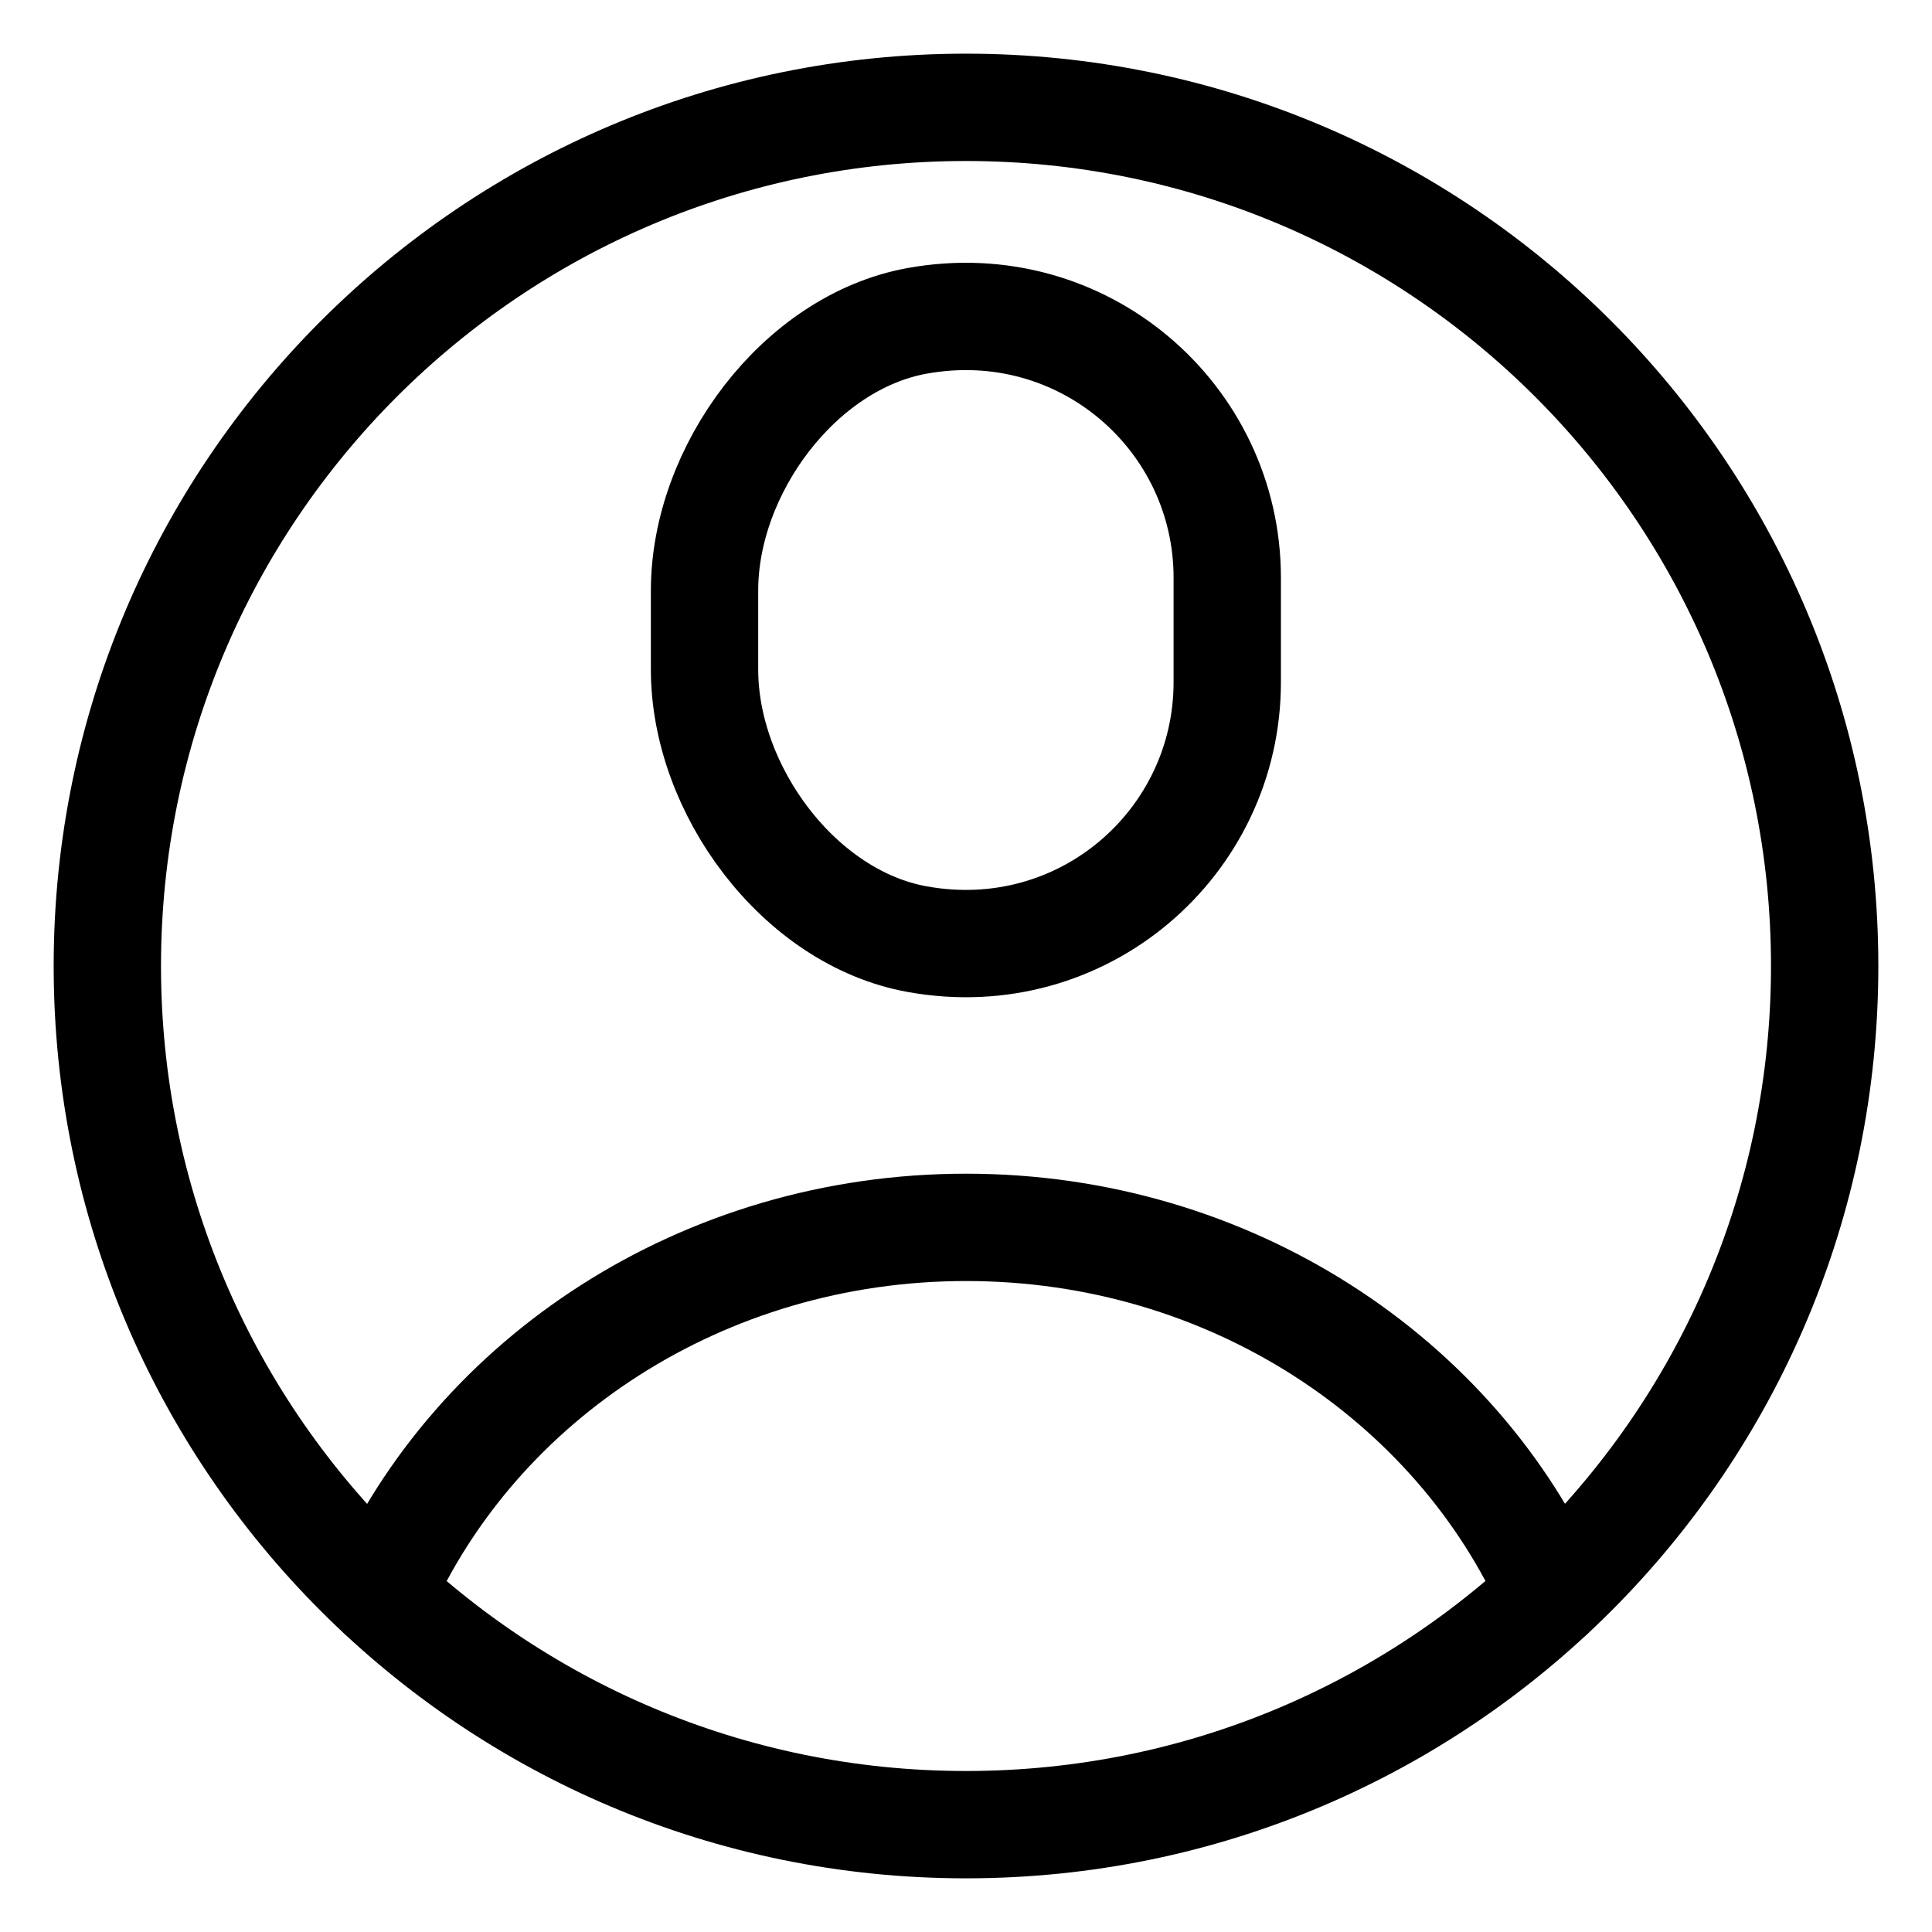 <svg width="18" height="18" viewBox="0 0 18 18" fill="none" xmlns="http://www.w3.org/2000/svg">
<path d="M9 17C13.418 17 17 13.418 17 9C17 4.582 13.418 1 9 1C4.582 1 1 4.582 1 9C1 13.418 4.582 17 9 17Z" stroke="black" stroke-miterlimit="10" stroke-linecap="round" stroke-linejoin="round"/>
<path d="M11.434 6.356C11.434 7.85 10.089 9.029 8.546 8.75C7.443 8.552 6.564 7.357 6.564 6.238V5.501C6.564 4.382 7.443 3.188 8.546 2.989C10.09 2.711 11.434 3.89 11.434 5.382V6.356Z" stroke="black" stroke-miterlimit="10" stroke-linecap="round" stroke-linejoin="round"/>
<path d="M3.547 14.85C4.437 12.847 6.545 11.435 9.001 11.435C11.456 11.435 13.564 12.847 14.455 14.85" stroke="black" stroke-miterlimit="10" stroke-linecap="round" stroke-linejoin="round"/>
</svg>
